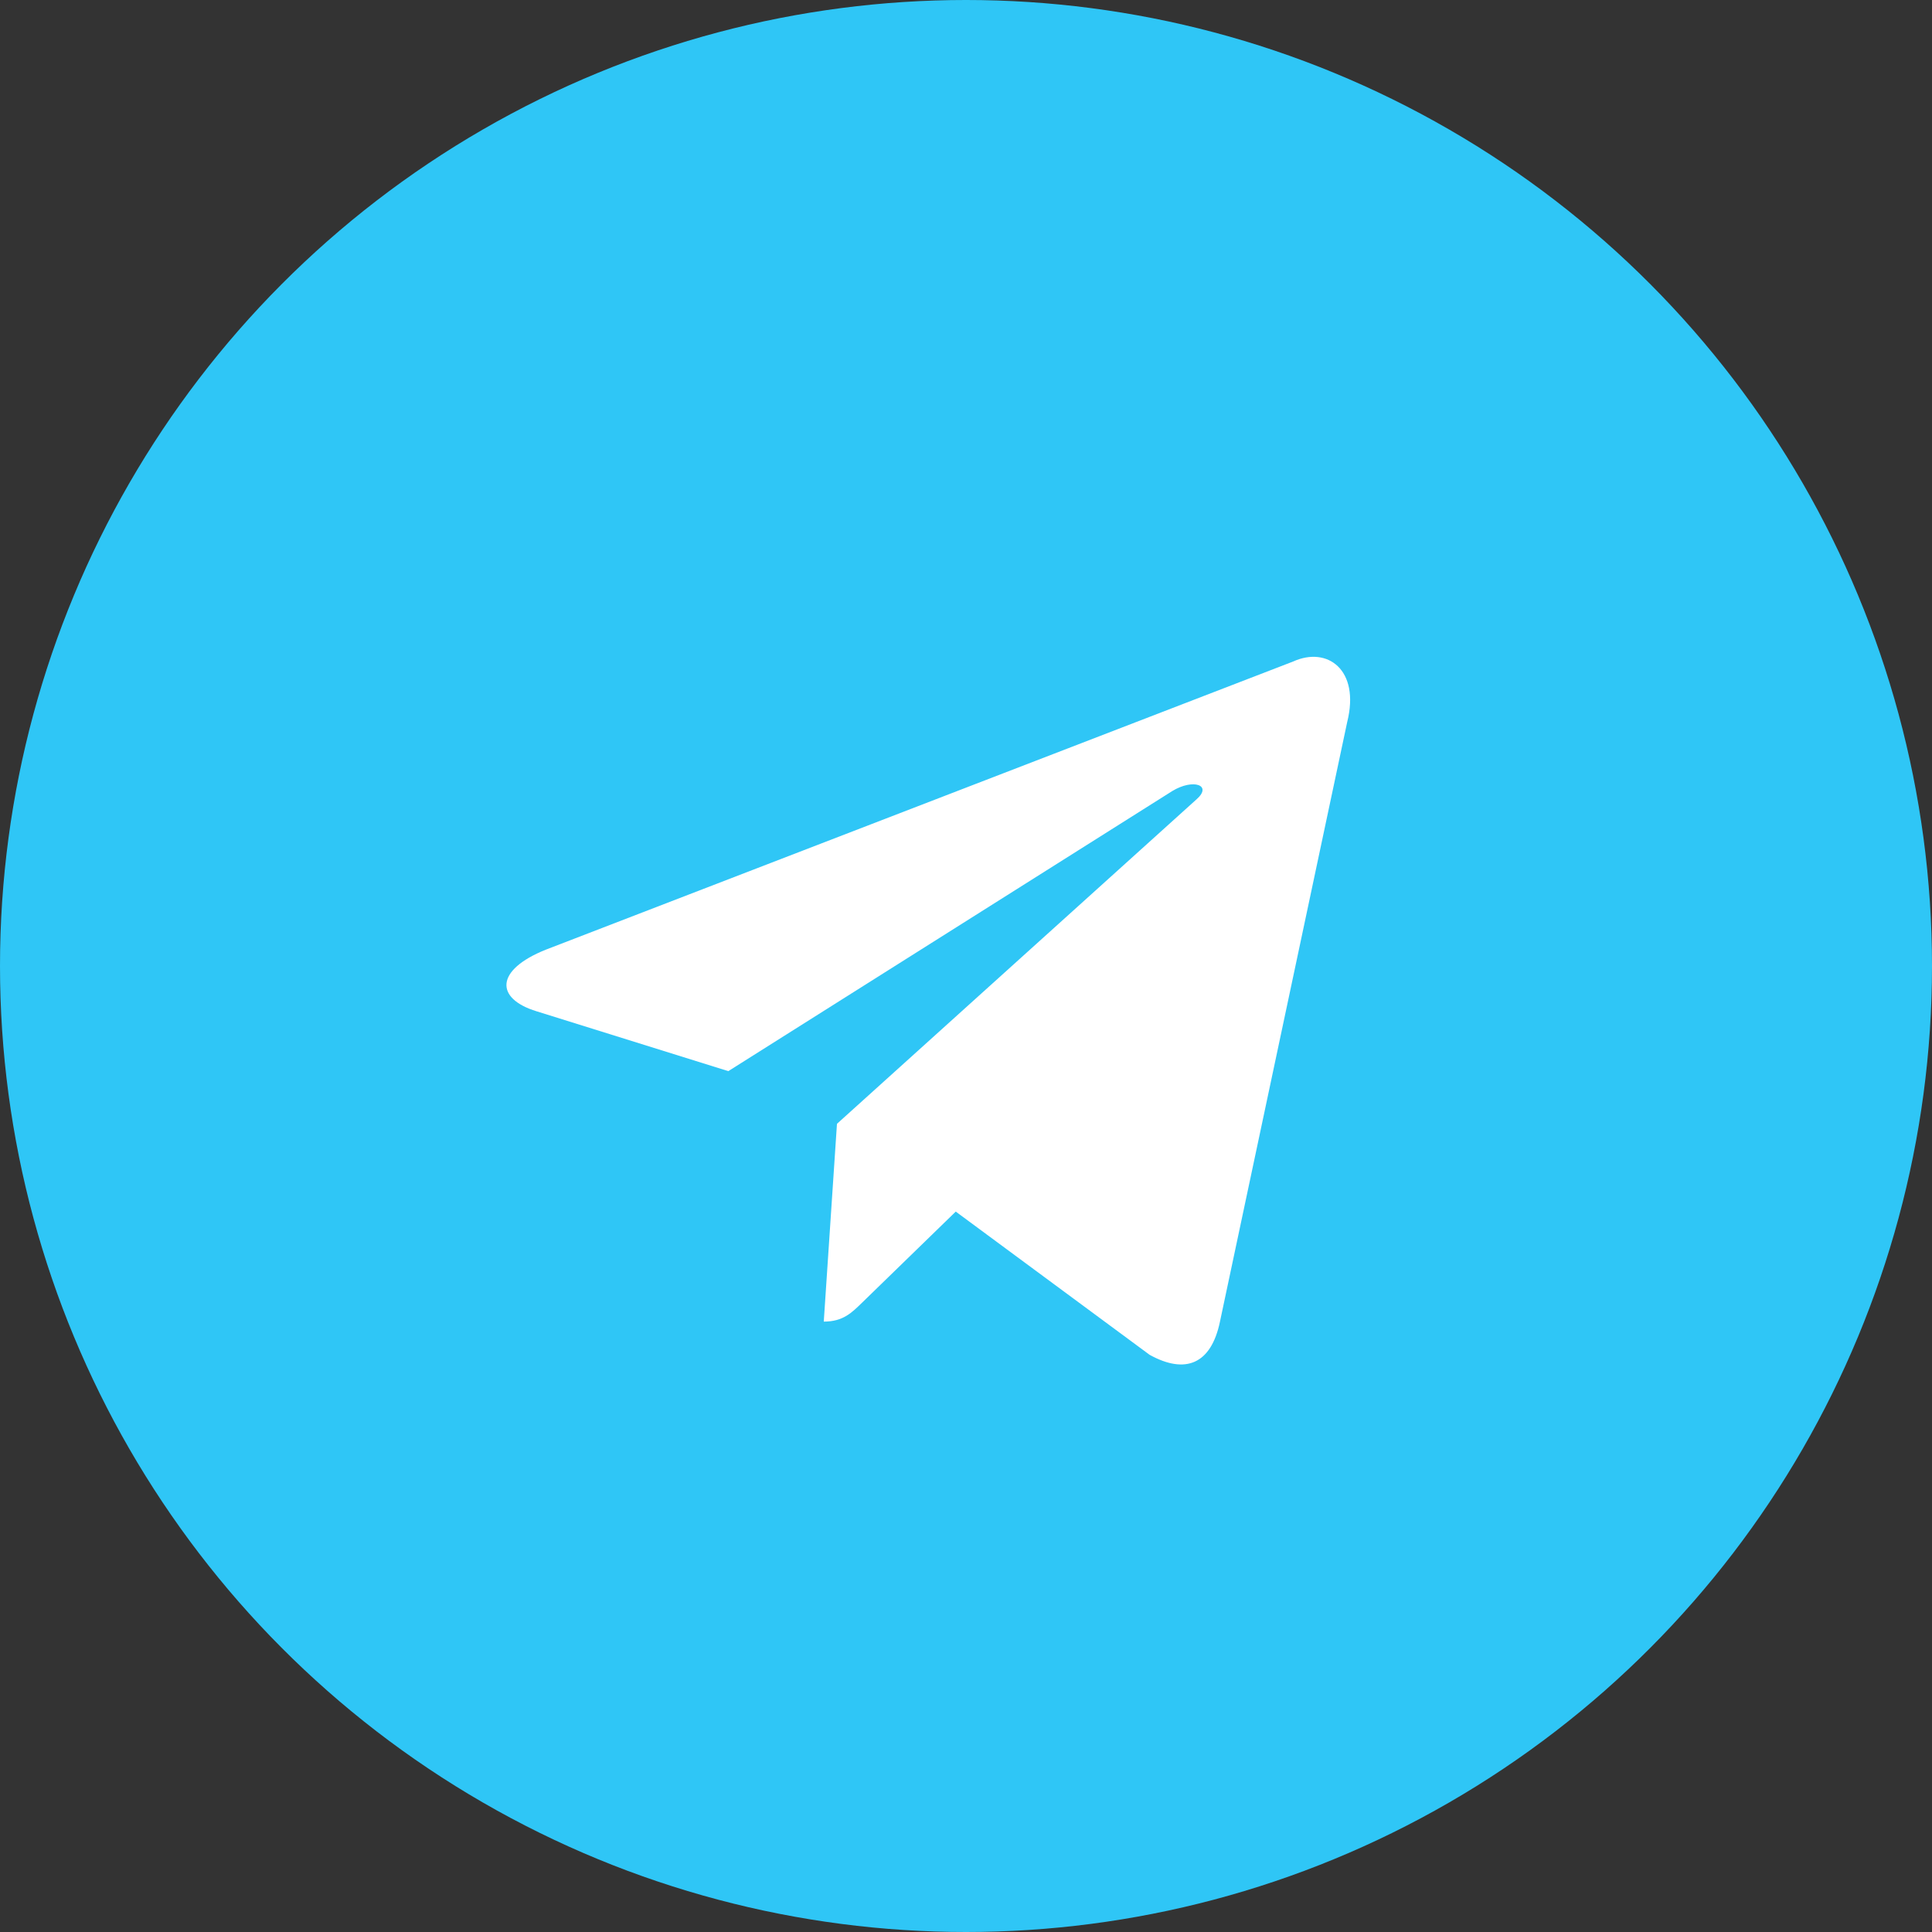 <?xml version="1.0" encoding="UTF-8"?> <svg xmlns="http://www.w3.org/2000/svg" width="315" height="315" viewBox="0 0 315 315" fill="none"><rect x="0" y="0" width="315" height="315" fill="#333333" stroke="none"/> <circle cx="157.5" cy="157.5" r="157.5" fill="#2FC6F6"></circle> <path d="M136.462 183.233L134.31 215.479C137.473 215.479 138.87 214.033 140.635 212.316L155.829 197.542L187.44 220.896C193.258 224.106 197.456 222.444 198.905 215.495L219.656 117.708C221.781 109.19 216.41 105.326 210.844 107.853L88.993 154.838C80.676 158.174 80.724 162.815 87.477 164.882L118.747 174.642L191.14 128.97C194.557 126.898 197.694 128.012 195.119 130.297L136.461 183.232L136.462 183.233Z" fill="white"></path> </svg> 